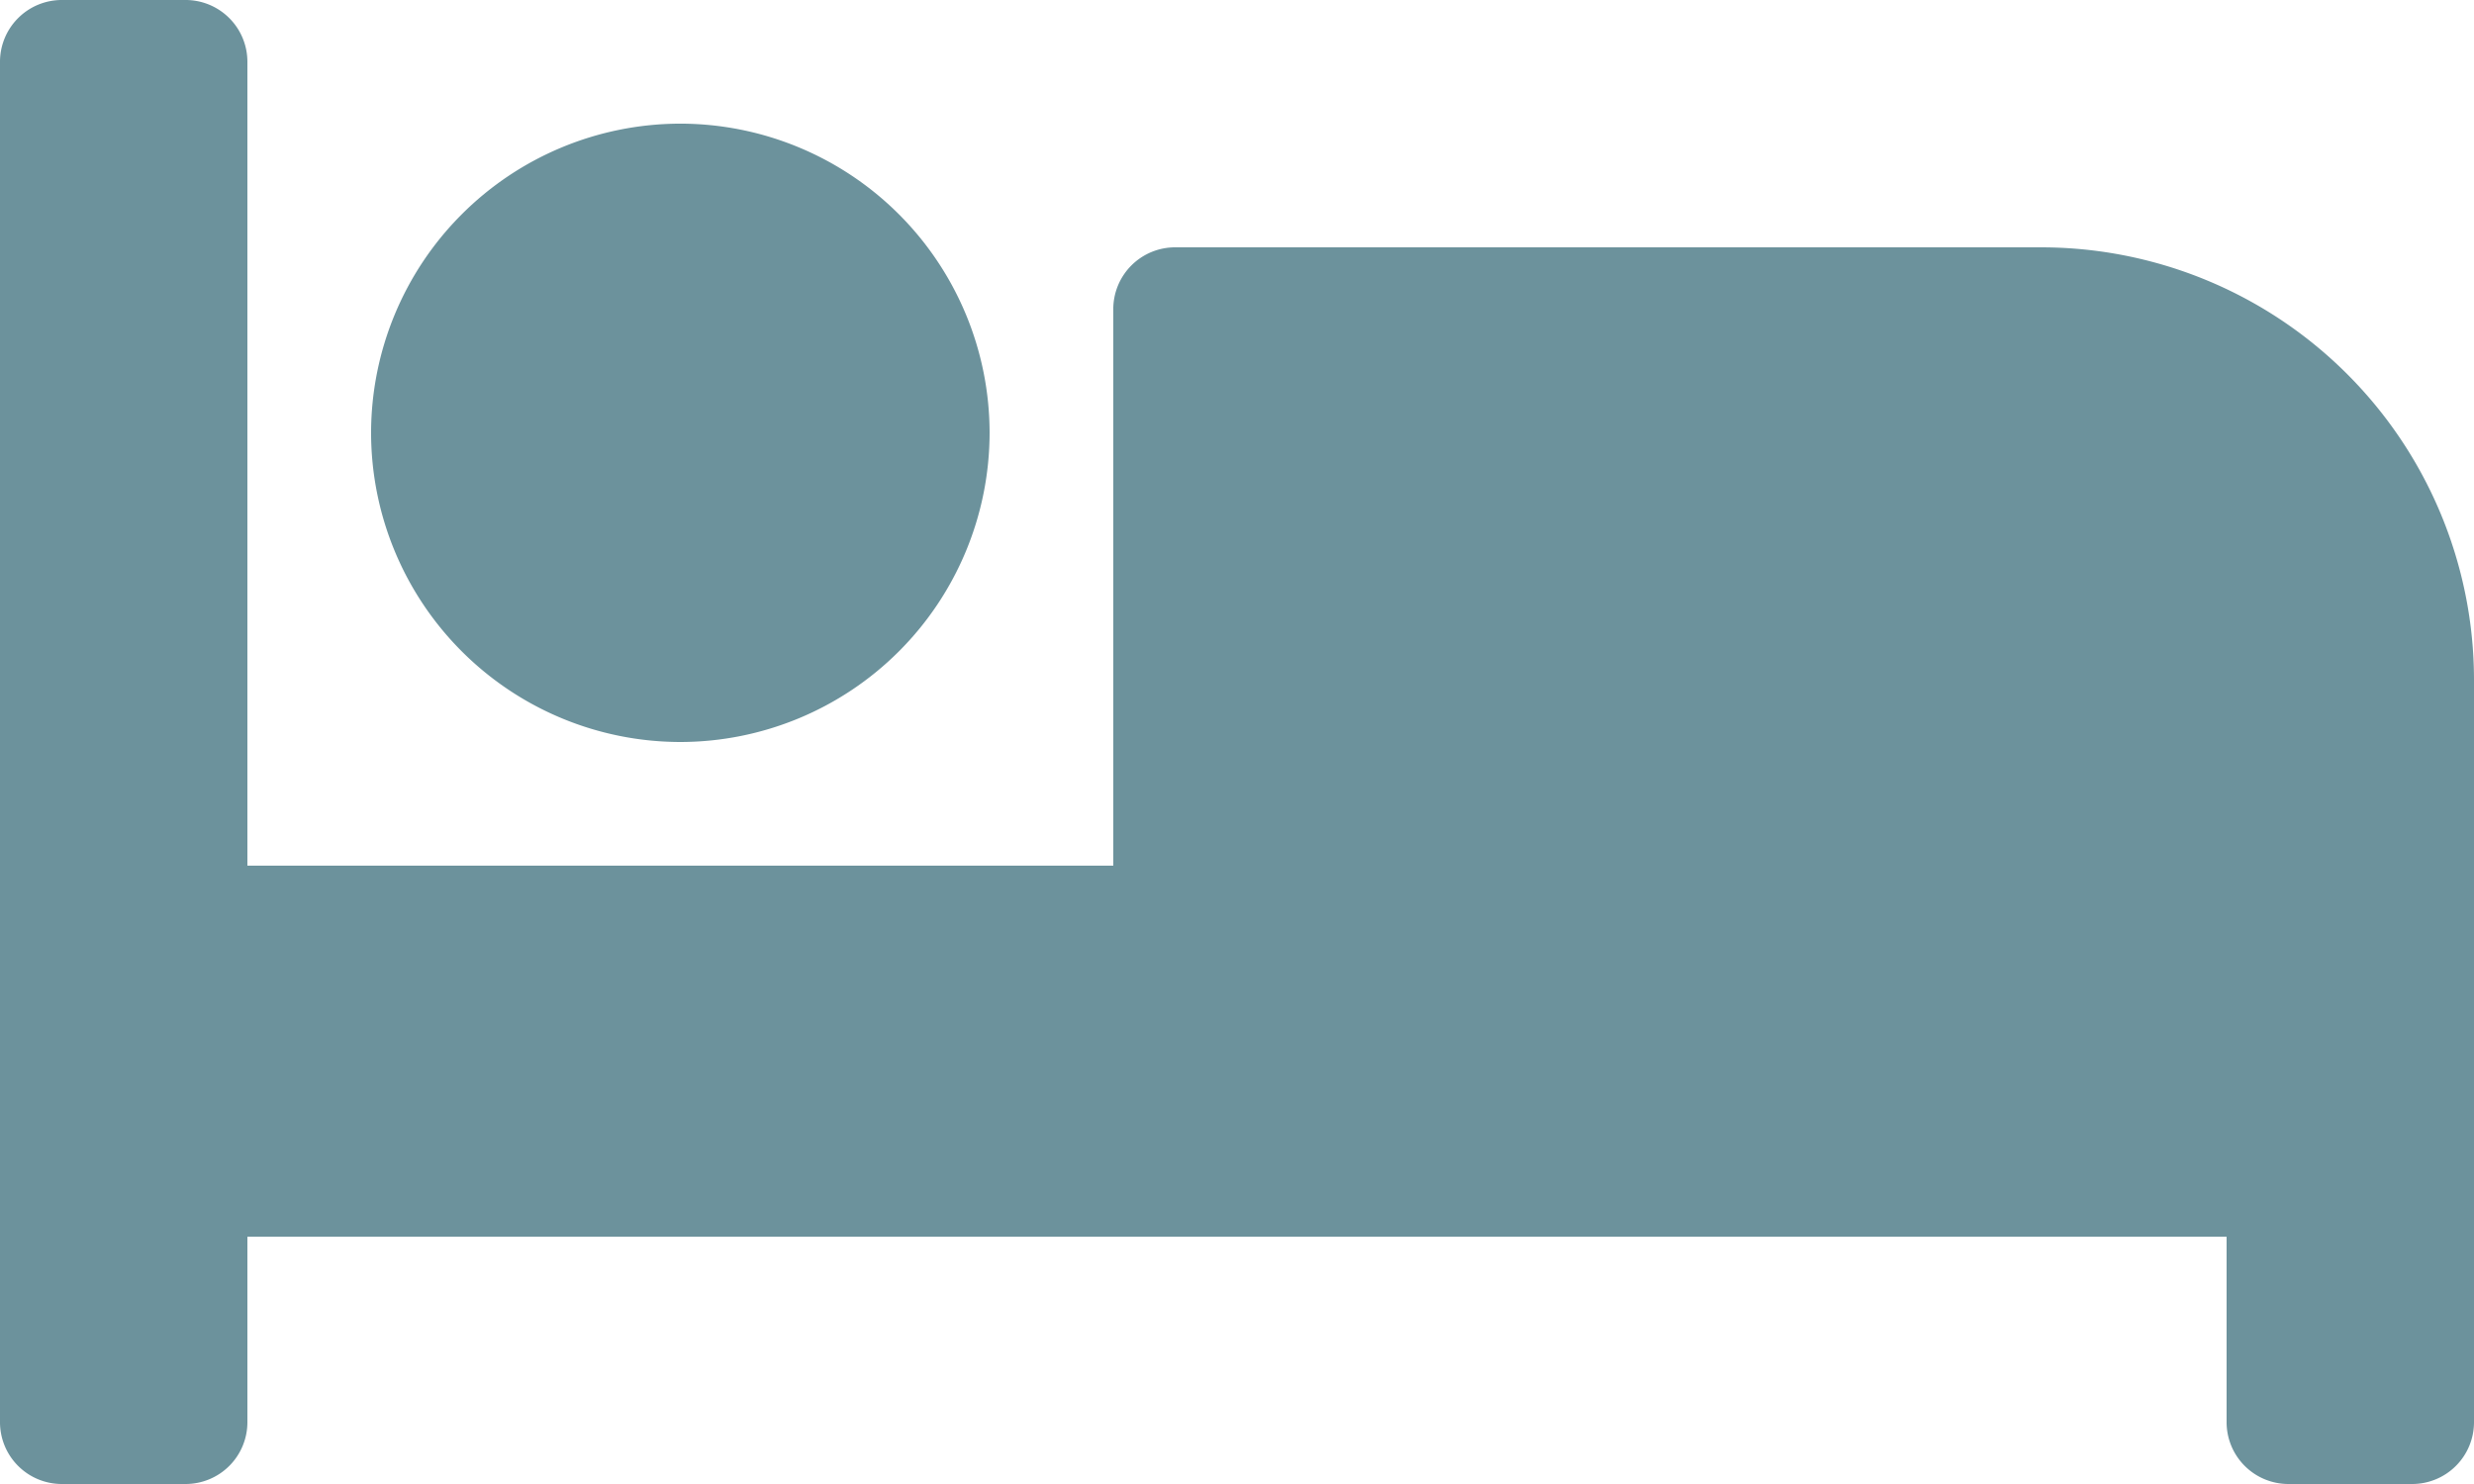 <svg xmlns="http://www.w3.org/2000/svg" width="78.75" height="47.25" viewBox="0 0 78.75 47.25">
  <path id="Pfad_669" data-name="Pfad 669" d="M21.656-23.625A9.855,9.855,0,0,0,31.5-33.469a9.855,9.855,0,0,0-9.844-9.844,9.855,9.855,0,0,0-9.844,9.844A9.855,9.855,0,0,0,21.656-23.625Zm43.313-15.75H37.406a1.968,1.968,0,0,0-1.969,1.969v17.719H7.875V-45.281A1.968,1.968,0,0,0,5.906-47.25H1.969A1.968,1.968,0,0,0,0-45.281V-1.969A1.968,1.968,0,0,0,1.969,0H5.906A1.968,1.968,0,0,0,7.875-1.969V-7.875h63v5.906A1.968,1.968,0,0,0,72.844,0h3.938A1.968,1.968,0,0,0,78.75-1.969V-25.594A13.781,13.781,0,0,0,64.969-39.375Z" transform="translate(0 47.25)" fill="#6c929c"/>
</svg>
